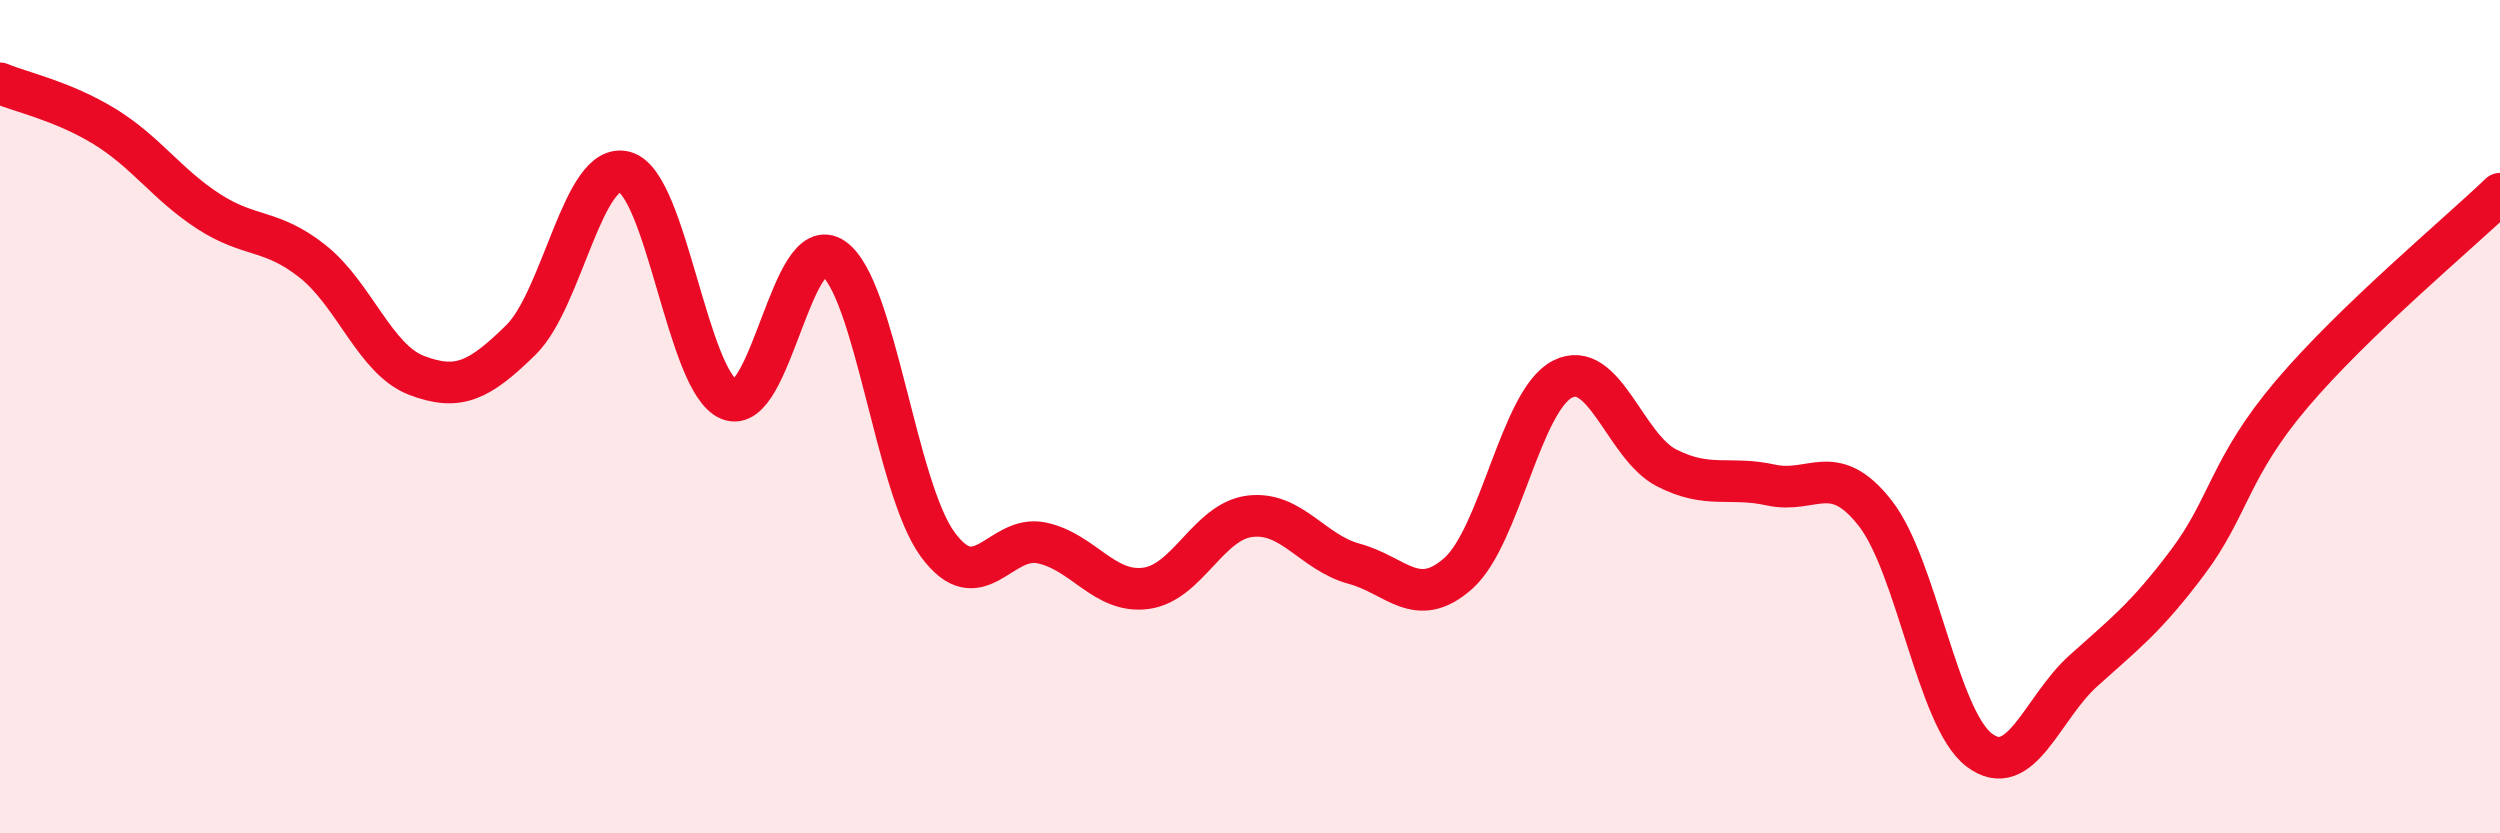 
    <svg width="60" height="20" viewBox="0 0 60 20" xmlns="http://www.w3.org/2000/svg">
      <path
        d="M 0,2 C 0.5,2.21 1.5,2.42 2.5,3.03 C 3.5,3.64 4,4.42 5,5.07 C 6,5.72 6.5,5.48 7.5,6.27 C 8.5,7.06 9,8.63 10,9.01 C 11,9.39 11.5,9.14 12.5,8.16 C 13.5,7.18 14,3.84 15,4.13 C 16,4.42 16.5,9.18 17.5,9.59 C 18.5,10 19,5.51 20,6.2 C 21,6.89 21.5,11.69 22.5,13.06 C 23.5,14.43 24,12.82 25,13.03 C 26,13.24 26.5,14.25 27.5,14.12 C 28.5,13.99 29,12.51 30,12.39 C 31,12.27 31.5,13.26 32.5,13.53 C 33.5,13.8 34,14.65 35,13.76 C 36,12.87 36.5,9.61 37.5,9.1 C 38.5,8.59 39,10.72 40,11.23 C 41,11.74 41.5,11.42 42.5,11.64 C 43.5,11.86 44,11.04 45,12.31 C 46,13.58 46.5,17.24 47.5,18 C 48.5,18.76 49,17 50,16.1 C 51,15.2 51.5,14.83 52.5,13.5 C 53.5,12.17 53.5,11.23 55,9.46 C 56.5,7.69 59,5.61 60,4.65L60 20L0 20Z"
        fill="#EB0A25"
        opacity="0.1"
        stroke-linecap="round"
        stroke-linejoin="round"
      />
      <path
        d="M 0,2 C 0.5,2.21 1.5,2.42 2.5,3.03 C 3.5,3.64 4,4.42 5,5.07 C 6,5.72 6.5,5.48 7.5,6.27 C 8.5,7.06 9,8.63 10,9.01 C 11,9.39 11.5,9.14 12.5,8.16 C 13.5,7.18 14,3.84 15,4.13 C 16,4.42 16.5,9.18 17.5,9.59 C 18.5,10 19,5.51 20,6.2 C 21,6.89 21.5,11.69 22.5,13.06 C 23.5,14.43 24,12.82 25,13.03 C 26,13.24 26.5,14.25 27.5,14.12 C 28.5,13.99 29,12.51 30,12.39 C 31,12.27 31.5,13.26 32.5,13.53 C 33.5,13.8 34,14.65 35,13.76 C 36,12.87 36.5,9.61 37.5,9.1 C 38.5,8.59 39,10.72 40,11.23 C 41,11.74 41.5,11.42 42.5,11.64 C 43.5,11.86 44,11.04 45,12.31 C 46,13.58 46.5,17.24 47.5,18 C 48.5,18.76 49,17 50,16.1 C 51,15.2 51.5,14.83 52.5,13.5 C 53.5,12.17 53.5,11.23 55,9.46 C 56.5,7.69 59,5.61 60,4.65"
        stroke="#EB0A25"
        stroke-width="1"
        fill="none"
        stroke-linecap="round"
        stroke-linejoin="round"
      />
    </svg>
  